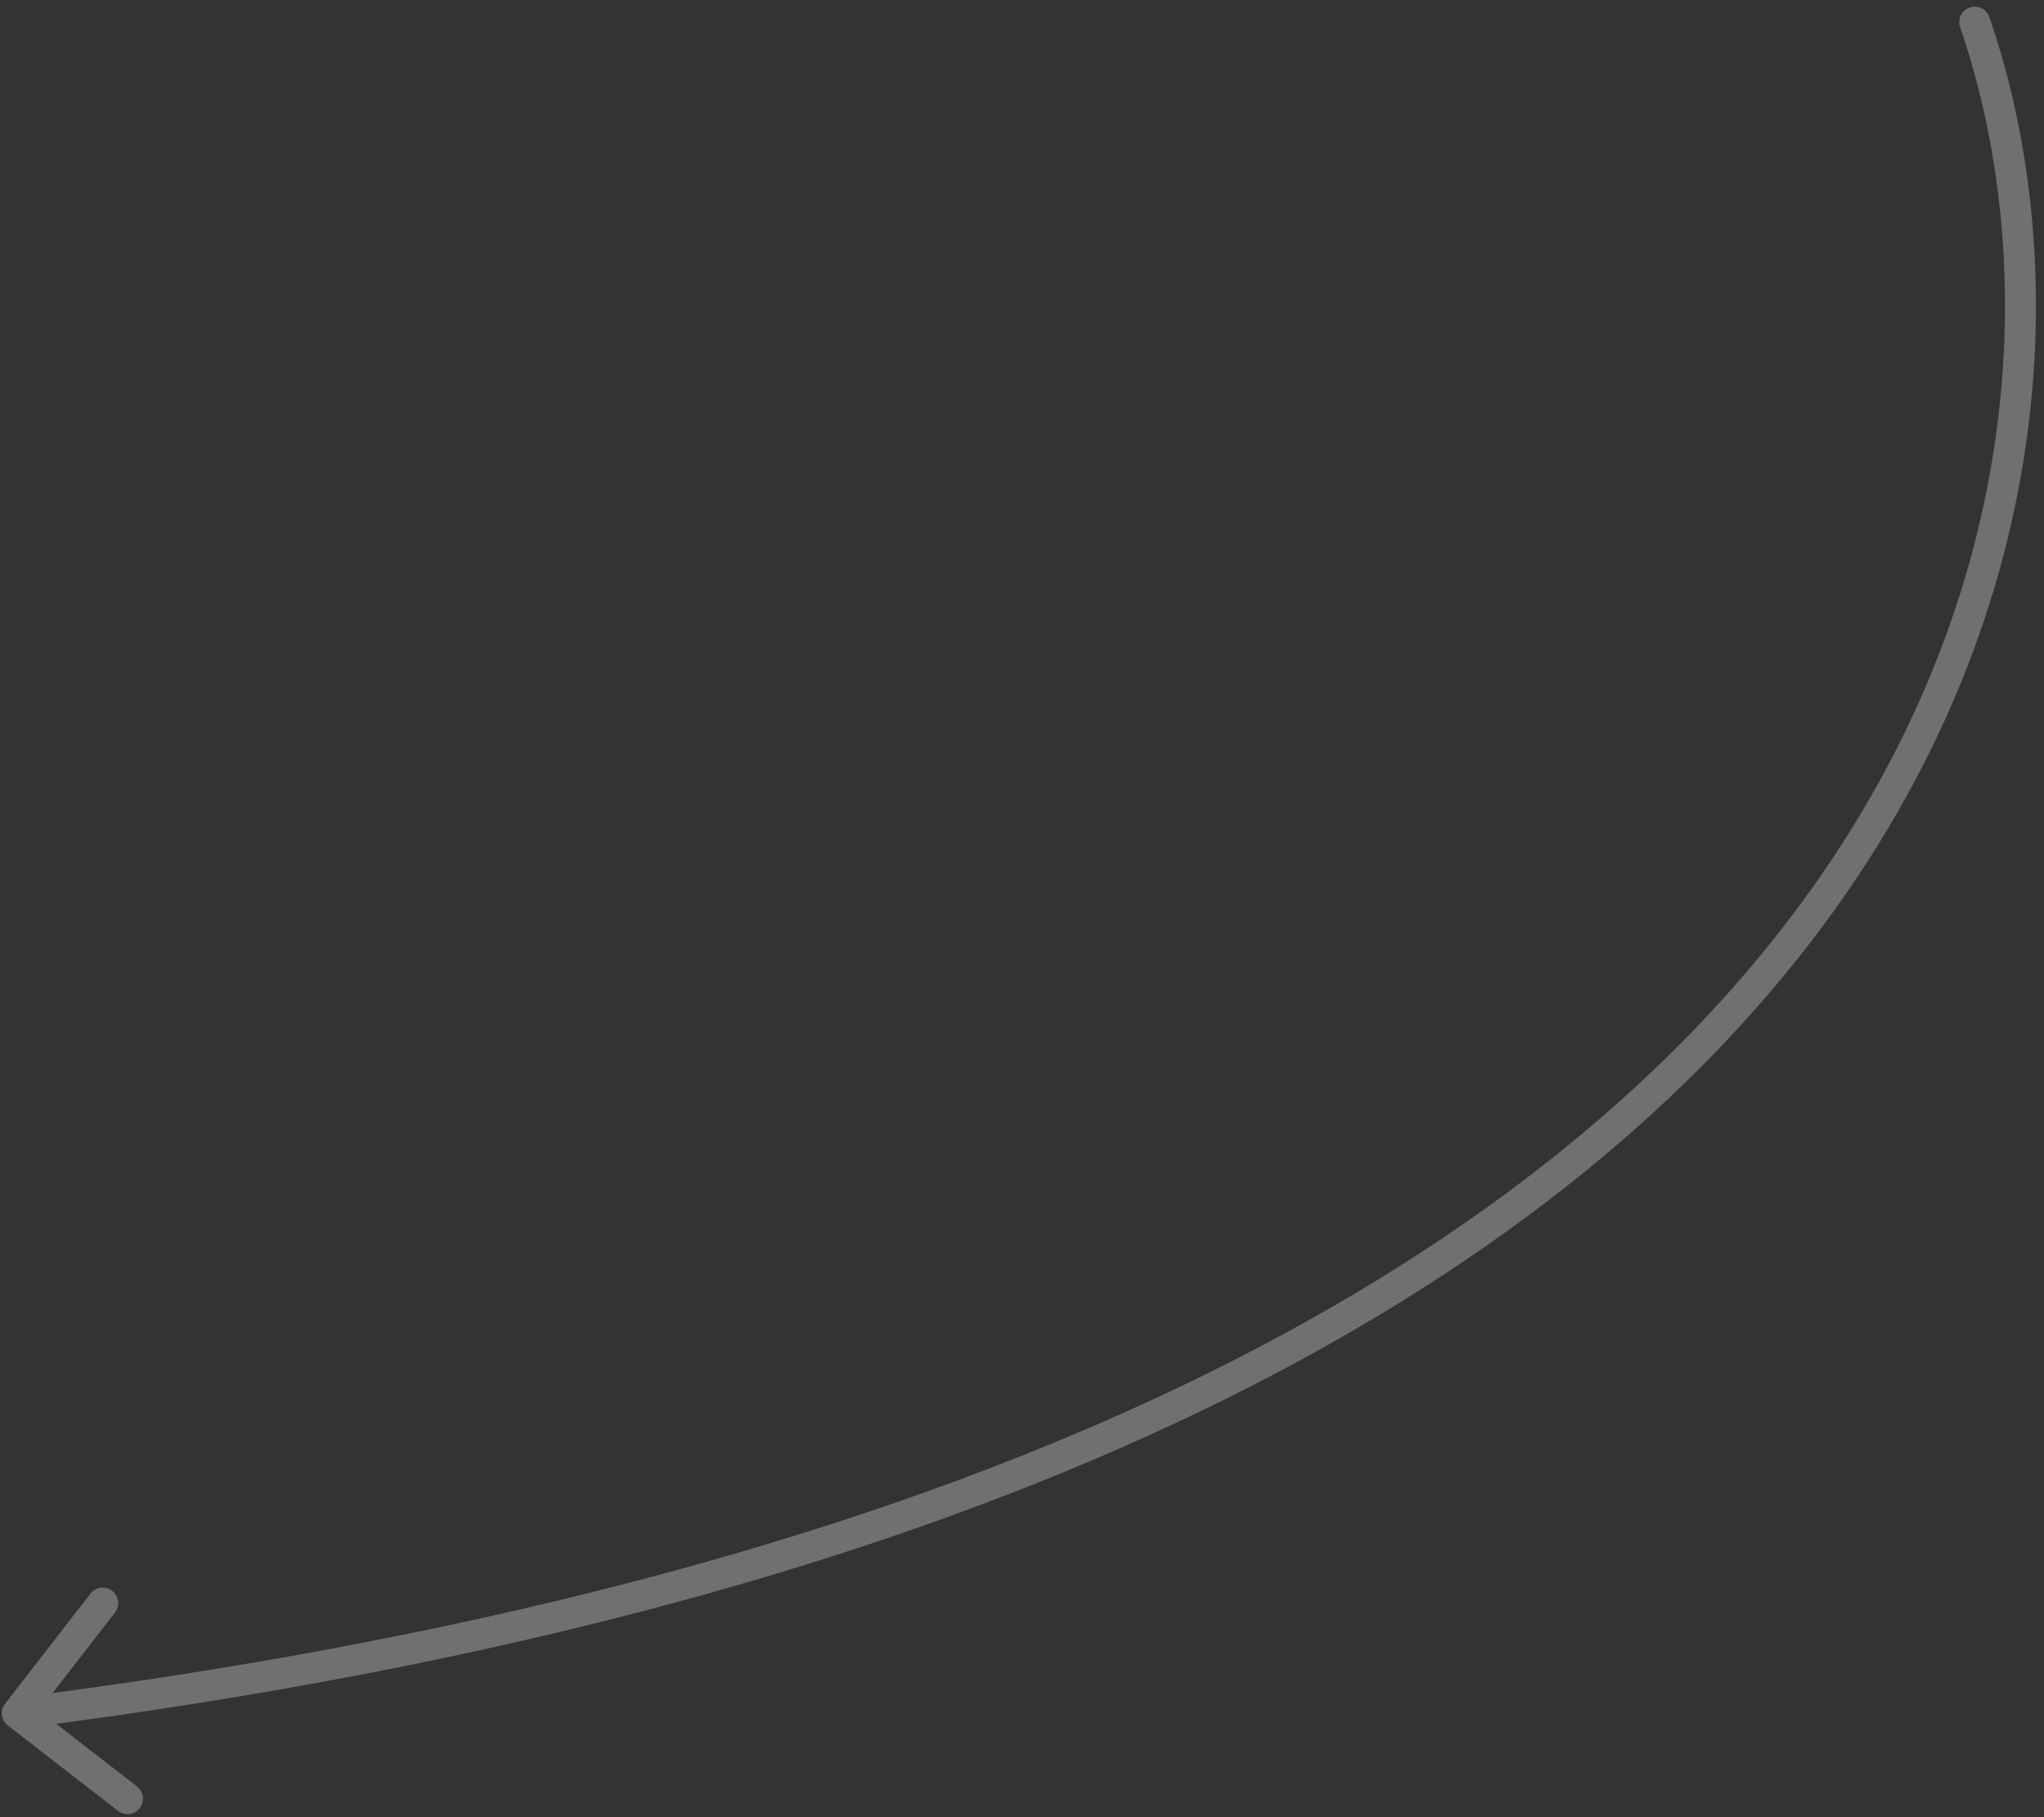 <?xml version="1.0" encoding="UTF-8"?>
<svg xmlns="http://www.w3.org/2000/svg" width="198" height="176" viewBox="0 0 198 176" fill="none">
  <rect x="0" y="0" width="198" height="176" fill="#333333" stroke="none"/>
  <path d="M189.873 2.635C189.603 1.852 190.018 0.998 190.801 0.728C191.584 0.457 192.438 0.872 192.709 1.655L189.873 2.635ZM0.76 167.118C0.105 166.61 -0.014 165.668 0.493 165.013L8.765 154.344C9.273 153.69 10.215 153.571 10.87 154.078C11.524 154.586 11.644 155.528 11.136 156.183L3.783 165.666L13.267 173.019C13.921 173.527 14.041 174.469 13.533 175.124C13.025 175.778 12.083 175.897 11.428 175.39L0.76 167.118ZM191.291 2.145L192.709 1.655C200.573 24.414 200.305 59.937 174.213 92.759C148.135 125.562 96.436 155.453 1.867 167.421L1.679 165.932L1.49 164.444C95.637 152.53 146.458 122.85 171.864 90.892C197.256 58.952 197.436 24.522 189.873 2.635L191.291 2.145Z" fill="white" fill-opacity="0.3"></path>
</svg>
